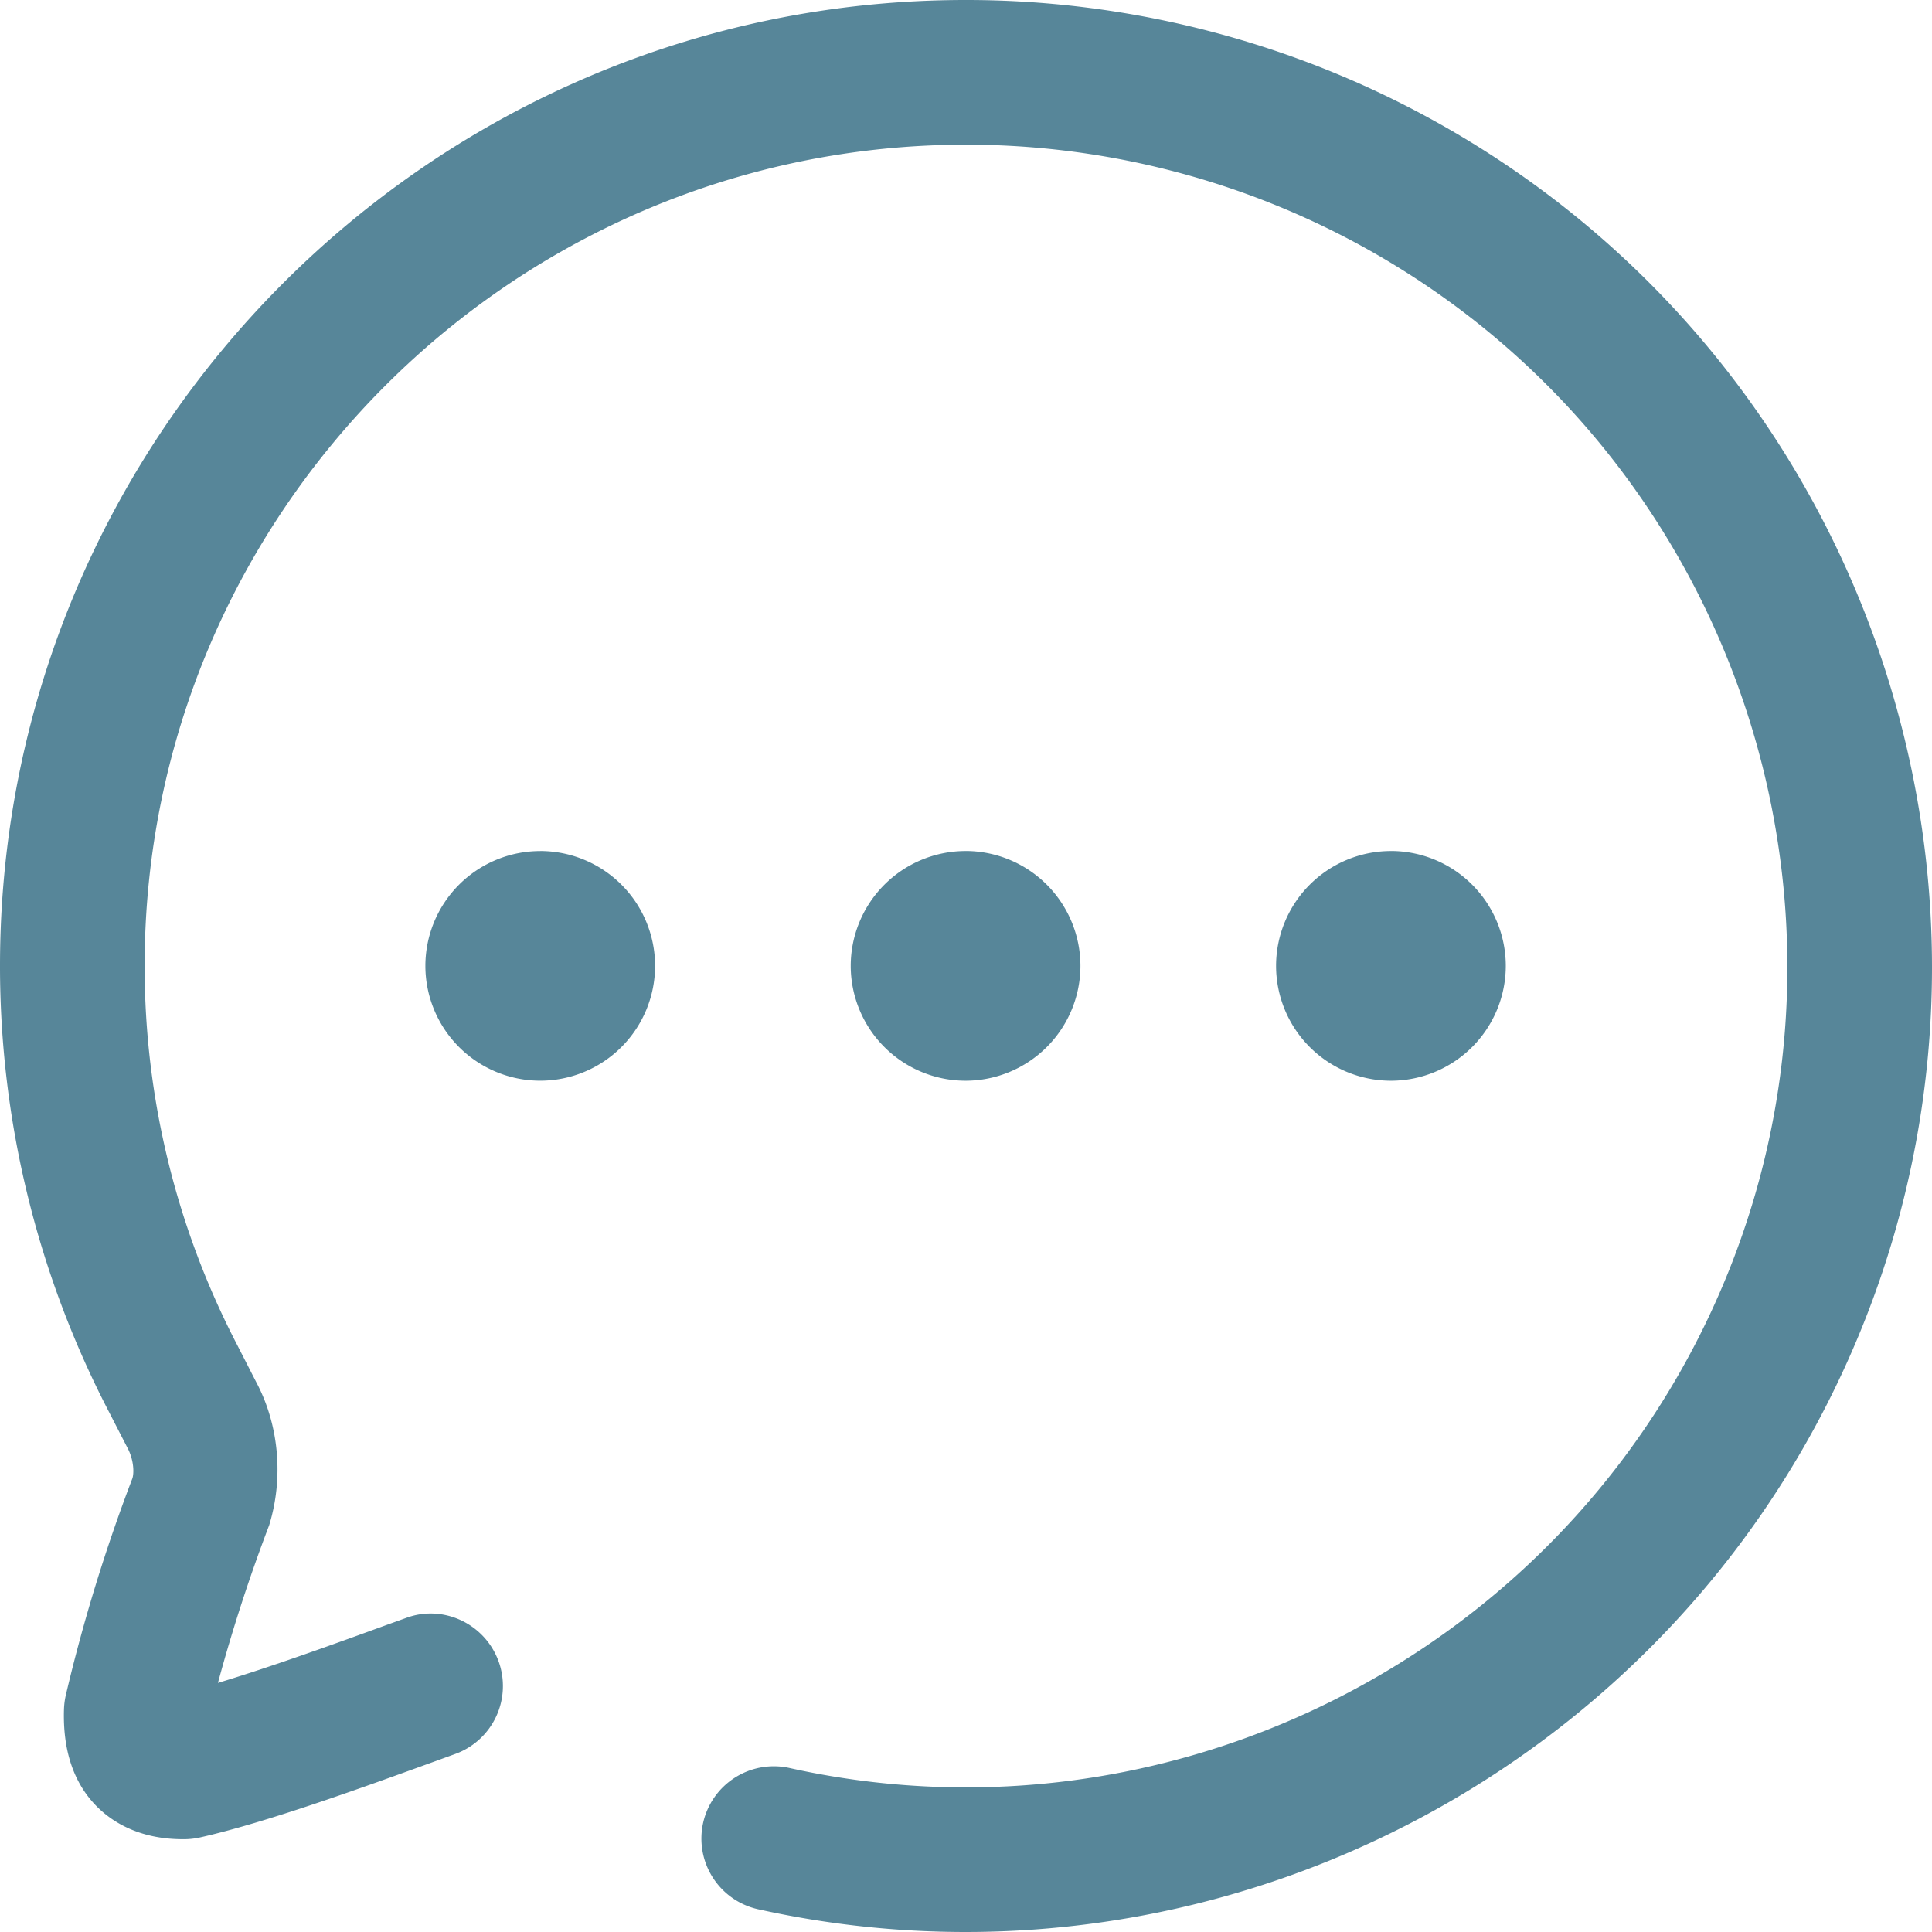 <svg xmlns="http://www.w3.org/2000/svg" width="60.22" height="60.22" viewBox="1310 7244.923 60.22 60.22"><path d="M1340.13 7244.923c4.871 0 9.724 1.201 14.035 3.475 14.68 7.745 20.325 25.989 12.585 40.673-5.28 10.013-15.674 16.072-26.654 16.072-2.145 0-4.312-.231-6.468-.709a2.258 2.258 0 0 1-1.712-2.69 2.259 2.259 0 0 1 2.69-1.713c11.215 2.494 22.791-2.888 28.156-13.063 6.58-12.483 1.781-27.998-10.7-34.581a25.666 25.666 0 0 0-11.934-2.955c-14.139 0-25.62 11.483-25.62 25.597a25.58 25.58 0 0 0 2.898 11.84l.578 1.13c.708 1.327.864 2.974.406 4.465a51.547 51.547 0 0 0-1.597 4.915c1.692-.51 3.758-1.26 5.25-1.804l.613-.22c1.159-.433 2.46.18 2.885 1.353a2.253 2.253 0 0 1-1.352 2.886l-.605.22c-2.232.809-5.287 1.92-7.35 2.382a2.312 2.312 0 0 1-.536.055c-1.384 0-2.227-.56-2.691-1.031-.713-.725-1.053-1.74-1.013-3.019.005-.146.024-.297.058-.443a52.726 52.726 0 0 1 2.077-6.761c.06-.215.023-.605-.149-.931l-.58-1.128a30.129 30.129 0 0 1-3.4-13.912c0-16.6 13.502-30.103 30.096-30.103Zm-.033 26.525a3.584 3.584 0 0 1 3.58 3.581 3.584 3.584 0 0 1-3.58 3.58 3.584 3.584 0 0 1-3.58-3.58 3.584 3.584 0 0 1 3.58-3.58Zm13.258 0a3.584 3.584 0 0 1 3.58 3.581 3.584 3.584 0 0 1-3.58 3.58 3.584 3.584 0 0 1-3.58-3.58 3.584 3.584 0 0 1 3.58-3.58Zm-26.516.001a3.582 3.582 0 0 1 3.58 3.581 3.582 3.582 0 0 1-3.58 3.578 3.582 3.582 0 0 1-3.58-3.578 3.582 3.582 0 0 1 3.58-3.58Z" fill="#578699" fill-rule="evenodd" data-name="chat"/></svg>